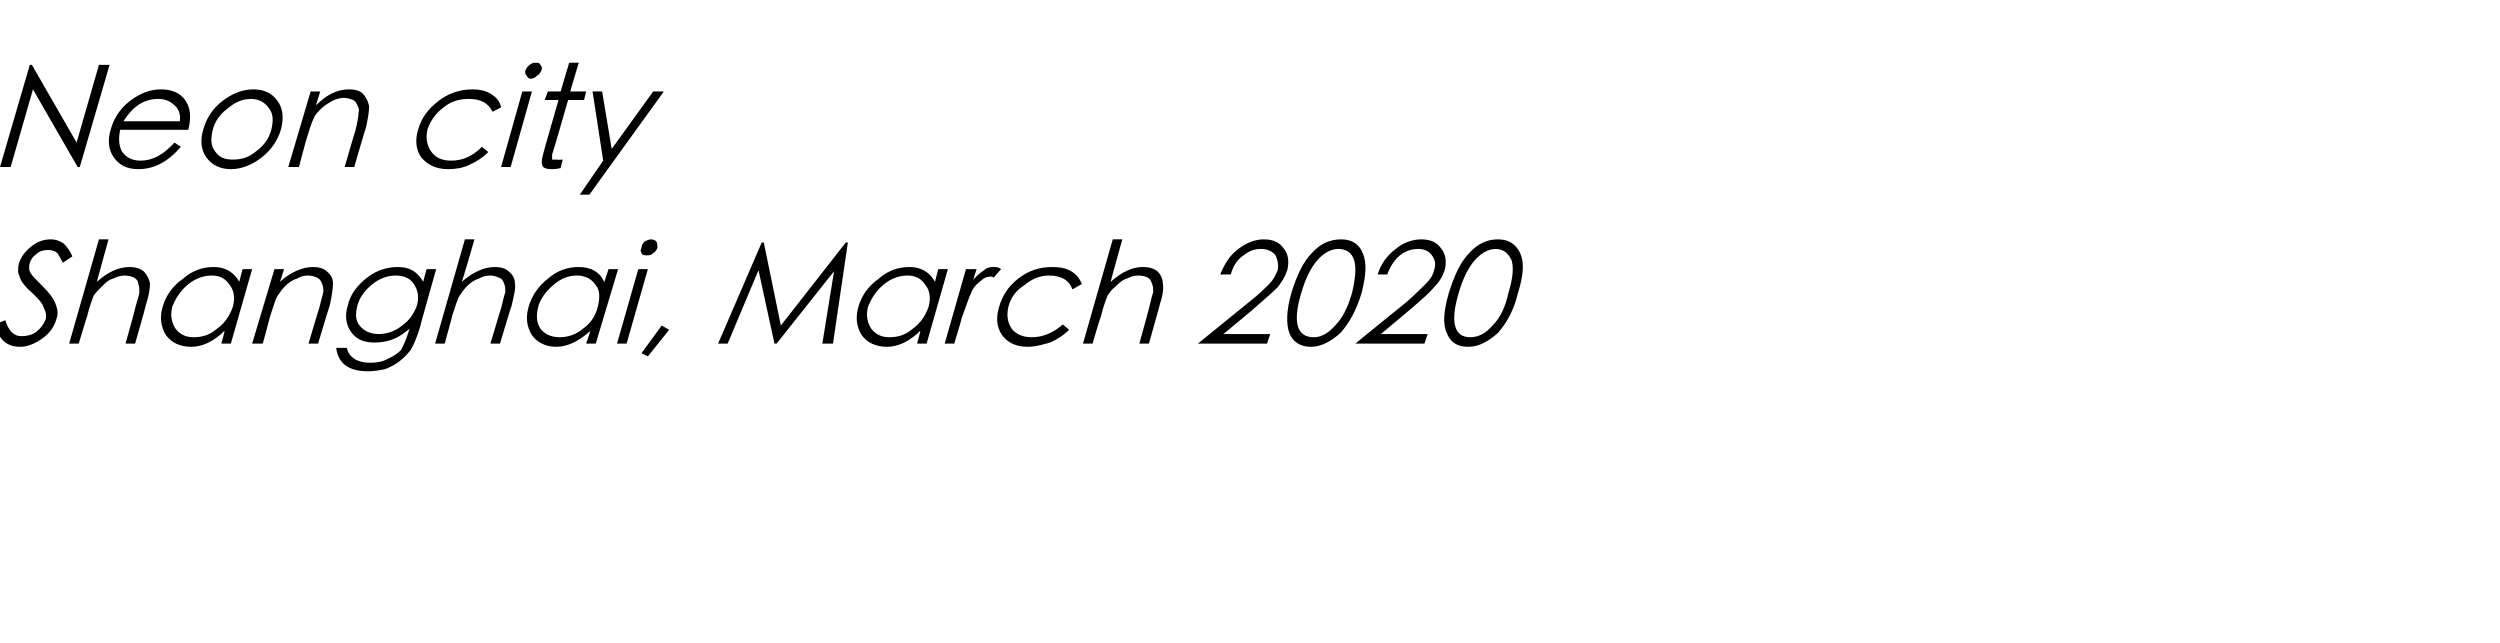 <?xml version="1.0" standalone="no"?><!DOCTYPE svg PUBLIC "-//W3C//DTD SVG 1.1//EN" "http://www.w3.org/Graphics/SVG/1.1/DTD/svg11.dtd"><svg xmlns="http://www.w3.org/2000/svg" version="1.1" width="235px" height="60.4px" viewBox="0 -5 235 60.4" style="top:-5px">  <desc>Neon city Shanghai, March 2020</desc>  <defs/>  <g id="Polygon146139">    <path d="M 1.9 27.6 C 0.6 27.6 -0.1 26.9 -0.5 25.5 C -0.5 25.5 0.5 25.1 0.5 25.1 C 0.8 26.1 1.3 26.6 2 26.6 C 2.5 26.6 3 26.5 3.4 26.2 C 3.8 25.9 4.1 25.5 4.3 25 C 4.4 24.6 4.3 24.3 4.1 23.9 C 4 23.5 3.6 23.1 3.1 22.6 C 2.5 22.1 2.2 21.7 2 21.4 C 1.9 21.2 1.8 20.9 1.7 20.6 C 1.7 20.3 1.7 20 1.8 19.7 C 2 19.1 2.4 18.6 2.9 18.2 C 3.5 17.7 4.1 17.5 4.8 17.5 C 5.3 17.5 5.7 17.7 6 17.9 C 6.3 18.2 6.6 18.6 6.8 19.1 C 6.8 19.1 5.9 19.7 5.9 19.7 C 5.7 19.3 5.6 19.1 5.4 18.8 C 5.2 18.6 4.9 18.5 4.5 18.5 C 4.1 18.5 3.7 18.6 3.4 18.9 C 3.1 19.1 2.9 19.4 2.8 19.7 C 2.7 20.1 2.7 20.4 2.9 20.7 C 3 20.9 3.4 21.3 4 21.9 C 4.6 22.5 5 23 5.2 23.5 C 5.4 24 5.5 24.5 5.3 25 C 5.1 25.7 4.7 26.3 4 26.8 C 3.3 27.3 2.6 27.6 1.9 27.6 C 1.9 27.6 1.9 27.6 1.9 27.6 Z M 9.3 17.5 L 10.2 17.5 C 10.2 17.5 9.09 21.52 9.1 21.5 C 10.1 20.6 11.1 20.1 12.2 20.1 C 12.7 20.1 13.1 20.2 13.5 20.5 C 13.8 20.8 14 21.2 14.1 21.6 C 14.1 22.1 14 22.8 13.7 23.7 C 13.74 23.69 12.7 27.3 12.7 27.3 L 11.8 27.3 C 11.8 27.3 12.74 23.96 12.7 24 C 12.9 23.2 13.1 22.7 13.1 22.5 C 13.1 22.2 13.1 21.9 13 21.7 C 13 21.4 12.8 21.2 12.6 21.1 C 12.4 21 12.1 20.9 11.7 20.9 C 11.4 20.9 11 21 10.6 21.2 C 10.2 21.3 9.9 21.6 9.6 21.9 C 9.3 22.2 9 22.5 8.8 22.8 C 8.7 23.1 8.4 23.8 8.2 24.7 C 8.17 24.73 7.4 27.3 7.4 27.3 L 6.5 27.3 L 9.3 17.5 Z M 23.7 20.3 L 21.7 27.3 L 20.8 27.3 C 20.8 27.3 21.15 26.12 21.1 26.1 C 20.1 27.1 19 27.6 18 27.6 C 16.9 27.6 16.1 27.2 15.6 26.5 C 15.1 25.7 15 24.8 15.3 23.8 C 15.6 22.8 16.2 21.9 17.2 21.2 C 18.1 20.4 19.1 20.1 20.1 20.1 C 21.2 20.1 22 20.6 22.5 21.5 C 22.46 21.55 22.8 20.3 22.8 20.3 L 23.7 20.3 Z M 21.9 23.8 C 22.1 23 22 22.3 21.6 21.8 C 21.2 21.2 20.7 20.9 19.9 20.9 C 19.1 20.9 18.3 21.2 17.6 21.8 C 16.9 22.4 16.5 23.1 16.2 23.8 C 16 24.6 16.1 25.3 16.5 25.9 C 16.9 26.4 17.4 26.7 18.2 26.7 C 19 26.7 19.7 26.5 20.4 25.9 C 21.1 25.4 21.6 24.7 21.9 23.8 Z M 25.8 20.3 L 26.7 20.3 C 26.7 20.3 26.33 21.52 26.3 21.5 C 27.3 20.6 28.4 20.1 29.4 20.1 C 29.9 20.1 30.4 20.2 30.7 20.5 C 31.1 20.8 31.3 21.2 31.3 21.6 C 31.3 22.1 31.2 22.8 31 23.7 C 30.98 23.69 29.9 27.3 29.9 27.3 L 29 27.3 C 29 27.3 29.99 23.96 30 24 C 30.2 23.1 30.4 22.6 30.4 22.3 C 30.4 22 30.3 21.7 30.2 21.5 C 30.1 21.3 30 21.2 29.8 21.1 C 29.6 21 29.3 20.9 28.9 20.9 C 28.6 20.9 28.2 21 27.9 21.2 C 27.5 21.3 27.1 21.6 26.8 21.9 C 26.5 22.2 26.3 22.5 26.1 22.8 C 25.9 23.1 25.7 23.8 25.4 24.7 C 25.41 24.73 24.7 27.3 24.7 27.3 L 23.7 27.3 L 25.8 20.3 Z M 40.1 20.3 L 41 20.3 C 41 20.3 39.46 25.72 39.5 25.7 C 39.2 26.7 38.9 27.4 38.6 27.9 C 38.3 28.3 37.9 28.7 37.5 29 C 37.1 29.3 36.7 29.5 36.2 29.7 C 35.7 29.8 35.2 29.9 34.6 29.9 C 32.8 29.9 31.8 29.2 31.6 27.7 C 31.6 27.7 32.6 27.7 32.6 27.7 C 32.8 28.6 33.6 29.1 34.8 29.1 C 35.4 29.1 36 29 36.5 28.7 C 37 28.5 37.4 28.2 37.7 27.9 C 37.9 27.5 38.2 26.9 38.4 26.2 C 38.4 26.2 38.5 25.9 38.5 25.9 C 38 26.3 37.5 26.7 36.9 26.9 C 36.4 27.1 35.8 27.2 35.2 27.2 C 34.2 27.2 33.5 26.9 33 26.2 C 32.5 25.5 32.4 24.6 32.7 23.7 C 32.9 22.7 33.6 21.8 34.5 21.1 C 35.4 20.4 36.4 20.1 37.4 20.1 C 38.5 20.1 39.2 20.5 39.8 21.5 C 39.76 21.48 40.1 20.3 40.1 20.3 Z M 39.2 23.7 C 39.4 22.9 39.3 22.3 38.9 21.7 C 38.6 21.2 38 20.9 37.2 20.9 C 36.4 20.9 35.6 21.2 34.9 21.8 C 34.2 22.4 33.8 23 33.6 23.7 C 33.4 24.5 33.4 25.1 33.8 25.6 C 34.2 26.1 34.8 26.4 35.6 26.4 C 36.4 26.4 37.2 26.1 37.8 25.6 C 38.5 25.1 38.9 24.5 39.2 23.7 Z M 43.7 17.5 L 44.6 17.5 C 44.6 17.5 43.44 21.52 43.4 21.5 C 44.4 20.6 45.5 20.1 46.5 20.1 C 47 20.1 47.5 20.2 47.8 20.5 C 48.2 20.8 48.4 21.2 48.4 21.6 C 48.5 22.1 48.3 22.8 48.1 23.7 C 48.08 23.69 47 27.3 47 27.3 L 46.1 27.3 C 46.1 27.3 47.09 23.96 47.1 24 C 47.3 23.2 47.4 22.7 47.5 22.5 C 47.5 22.2 47.5 21.9 47.4 21.7 C 47.3 21.4 47.2 21.2 46.9 21.1 C 46.7 21 46.4 20.9 46.1 20.9 C 45.7 20.9 45.3 21 45 21.2 C 44.6 21.3 44.2 21.6 43.9 21.9 C 43.6 22.2 43.4 22.5 43.2 22.8 C 43 23.1 42.8 23.8 42.5 24.7 C 42.52 24.73 41.8 27.3 41.8 27.3 L 40.9 27.3 L 43.7 17.5 Z M 58.1 20.3 L 56 27.3 L 55.1 27.3 C 55.1 27.3 55.49 26.12 55.5 26.1 C 54.4 27.1 53.3 27.6 52.3 27.6 C 51.3 27.6 50.5 27.2 50 26.5 C 49.5 25.7 49.4 24.8 49.7 23.8 C 50 22.8 50.6 21.9 51.5 21.2 C 52.4 20.4 53.4 20.1 54.4 20.1 C 55.6 20.1 56.4 20.6 56.8 21.5 C 56.8 21.55 57.2 20.3 57.2 20.3 L 58.1 20.3 Z M 56.2 23.8 C 56.4 23 56.4 22.3 56 21.8 C 55.6 21.2 55 20.9 54.2 20.9 C 53.4 20.9 52.7 21.2 52 21.8 C 51.3 22.4 50.8 23.1 50.6 23.8 C 50.4 24.6 50.4 25.3 50.8 25.9 C 51.2 26.4 51.8 26.7 52.6 26.7 C 53.3 26.7 54.1 26.5 54.8 25.9 C 55.5 25.4 56 24.7 56.2 23.8 Z M 60.3 18.3 C 60.3 18.1 60.4 17.9 60.6 17.7 C 60.8 17.6 61 17.5 61.2 17.5 C 61.4 17.5 61.6 17.6 61.7 17.7 C 61.8 17.9 61.8 18.1 61.8 18.3 C 61.7 18.5 61.6 18.7 61.4 18.8 C 61.2 19 61 19 60.8 19 C 60.6 19 60.4 19 60.3 18.8 C 60.2 18.6 60.2 18.5 60.3 18.3 Z M 60 20.3 L 60.9 20.3 L 58.9 27.3 L 58 27.3 L 60 20.3 Z M 62.2 25.6 L 62.9 26 L 60.9 28.5 L 60.3 28.2 L 62.2 25.6 Z M 67.5 27.3 L 71.6 17.8 L 71.8 17.8 L 73.4 25.6 L 79.5 17.8 L 79.7 17.8 L 78.3 27.3 L 77.3 27.3 L 78.4 20.5 L 73 27.3 L 72.8 27.3 L 71.3 20.4 L 68.4 27.3 L 67.5 27.3 Z M 89.1 20.3 L 87.1 27.3 L 86.2 27.3 C 86.2 27.3 86.55 26.12 86.5 26.1 C 85.5 27.1 84.4 27.6 83.4 27.6 C 82.3 27.6 81.5 27.2 81 26.5 C 80.5 25.7 80.4 24.8 80.7 23.8 C 81 22.8 81.6 21.9 82.6 21.2 C 83.5 20.4 84.5 20.1 85.5 20.1 C 86.6 20.1 87.4 20.6 87.9 21.5 C 87.86 21.55 88.2 20.3 88.2 20.3 L 89.1 20.3 Z M 87.3 23.8 C 87.5 23 87.4 22.3 87 21.8 C 86.6 21.2 86.1 20.9 85.3 20.9 C 84.5 20.9 83.7 21.2 83 21.8 C 82.3 22.4 81.9 23.1 81.6 23.8 C 81.4 24.6 81.5 25.3 81.9 25.9 C 82.3 26.4 82.8 26.7 83.6 26.7 C 84.4 26.7 85.1 26.5 85.8 25.9 C 86.5 25.4 87 24.7 87.3 23.8 Z M 90.8 20.3 L 91.8 20.3 C 91.8 20.3 91.47 21.28 91.5 21.3 C 91.8 20.9 92.2 20.6 92.5 20.4 C 92.7 20.2 93 20.1 93.3 20.1 C 93.6 20.1 93.9 20.1 94.1 20.3 C 94.1 20.3 93.4 21.1 93.4 21.1 C 93.3 21 93.2 21 93.1 21 C 92.8 21 92.5 21.1 92.2 21.4 C 91.8 21.7 91.5 22 91.3 22.5 C 91.1 22.9 90.8 23.8 90.4 24.9 C 90.42 24.93 89.7 27.3 89.7 27.3 L 88.8 27.3 L 90.8 20.3 Z M 101.7 21.7 C 101.7 21.7 100.8 22.2 100.8 22.2 C 100.5 21.3 99.7 20.9 98.6 20.9 C 97.8 20.9 97 21.2 96.3 21.8 C 95.5 22.3 95 23 94.8 23.8 C 94.6 24.6 94.7 25.3 95.1 25.9 C 95.5 26.4 96.1 26.7 97 26.7 C 98 26.7 99 26.3 99.9 25.5 C 99.9 25.5 100.5 26 100.5 26 C 100 26.5 99.4 26.9 98.7 27.2 C 98 27.4 97.3 27.6 96.6 27.6 C 95.5 27.6 94.7 27.2 94.2 26.5 C 93.7 25.8 93.6 24.9 93.9 23.9 C 94.2 22.8 94.8 21.9 95.7 21.2 C 96.7 20.4 97.8 20.1 98.9 20.1 C 99.6 20.1 100.2 20.2 100.7 20.5 C 101.2 20.8 101.5 21.2 101.7 21.7 Z M 104.6 17.5 L 105.5 17.5 C 105.5 17.5 104.37 21.52 104.4 21.5 C 105.4 20.6 106.4 20.1 107.4 20.1 C 108 20.1 108.4 20.2 108.8 20.5 C 109.1 20.8 109.3 21.2 109.3 21.6 C 109.4 22.1 109.3 22.8 109 23.7 C 109.02 23.69 108 27.3 108 27.3 L 107.1 27.3 C 107.1 27.3 108.02 23.96 108 24 C 108.2 23.2 108.3 22.7 108.4 22.5 C 108.4 22.2 108.4 21.9 108.3 21.7 C 108.2 21.4 108.1 21.2 107.9 21.1 C 107.7 21 107.4 20.9 107 20.9 C 106.6 20.9 106.3 21 105.9 21.2 C 105.5 21.3 105.2 21.6 104.9 21.9 C 104.5 22.2 104.3 22.5 104.1 22.8 C 104 23.1 103.7 23.8 103.5 24.7 C 103.45 24.73 102.7 27.3 102.7 27.3 L 101.8 27.3 L 104.6 17.5 Z M 115.7 20.8 C 115.7 20.8 114.7 20.8 114.7 20.8 C 115.1 19.8 115.6 19 116.4 18.4 C 117.2 17.8 118 17.5 118.8 17.5 C 119.7 17.5 120.3 17.8 120.7 18.4 C 121.1 18.9 121.2 19.6 121 20.4 C 120.8 21 120.5 21.5 120.1 22 C 119.6 22.5 118.9 23.1 118.1 23.8 C 118.11 23.84 115 26.4 115 26.4 L 119.4 26.4 L 119.1 27.3 L 112.6 27.3 C 112.6 27.3 117.42 23.39 117.4 23.4 C 118.3 22.7 118.9 22.1 119.3 21.7 C 119.7 21.3 119.9 20.9 120.1 20.4 C 120.2 19.9 120.1 19.4 119.9 19 C 119.6 18.6 119.1 18.4 118.5 18.4 C 117.9 18.4 117.4 18.6 116.9 19 C 116.3 19.4 115.9 20 115.7 20.8 Z M 123.2 27.6 C 122.2 27.6 121.5 27.1 121.2 26.3 C 120.9 25.5 120.9 24.2 121.4 22.5 C 121.9 20.9 122.5 19.6 123.3 18.8 C 124.1 17.9 125 17.5 126.1 17.5 C 127.1 17.5 127.8 18 128.1 18.8 C 128.5 19.7 128.4 20.9 128 22.5 C 127.5 24.2 126.8 25.4 126 26.3 C 125.1 27.1 124.2 27.6 123.2 27.6 Z M 125.8 18.4 C 125.1 18.4 124.4 18.8 123.8 19.5 C 123.2 20.2 122.7 21.2 122.3 22.6 C 121.5 25.3 121.9 26.7 123.5 26.7 C 124.2 26.7 124.9 26.3 125.5 25.6 C 126.2 24.9 126.7 23.9 127.1 22.5 C 127.4 21.2 127.5 20.2 127.3 19.5 C 127.1 18.8 126.6 18.4 125.8 18.4 Z M 130.4 20.8 C 130.4 20.8 129.5 20.8 129.5 20.8 C 129.8 19.8 130.4 19 131.2 18.4 C 131.9 17.8 132.8 17.5 133.6 17.5 C 134.5 17.5 135.1 17.8 135.5 18.4 C 135.9 18.9 136 19.6 135.8 20.4 C 135.6 21 135.3 21.5 134.8 22 C 134.4 22.5 133.7 23.1 132.9 23.8 C 132.88 23.84 129.8 26.4 129.8 26.4 L 134.2 26.4 L 133.9 27.3 L 127.4 27.3 C 127.4 27.3 132.2 23.39 132.2 23.4 C 133 22.7 133.6 22.1 134 21.7 C 134.4 21.3 134.7 20.9 134.8 20.4 C 135 19.9 134.9 19.4 134.6 19 C 134.3 18.6 133.9 18.4 133.3 18.4 C 132.7 18.4 132.1 18.6 131.6 19 C 131.1 19.4 130.7 20 130.4 20.8 Z M 138 27.6 C 136.9 27.6 136.3 27.1 136 26.3 C 135.6 25.5 135.7 24.2 136.2 22.5 C 136.7 20.9 137.3 19.6 138.1 18.8 C 138.9 17.9 139.8 17.5 140.8 17.5 C 141.9 17.5 142.5 18 142.9 18.8 C 143.3 19.7 143.2 20.9 142.7 22.5 C 142.3 24.2 141.6 25.4 140.8 26.3 C 139.9 27.1 139 27.6 138 27.6 Z M 140.6 18.4 C 139.9 18.4 139.2 18.8 138.6 19.5 C 138 20.2 137.5 21.2 137.1 22.6 C 136.3 25.3 136.7 26.7 138.2 26.7 C 139 26.7 139.7 26.3 140.3 25.6 C 141 24.9 141.5 23.9 141.8 22.5 C 142.2 21.2 142.3 20.2 142.1 19.5 C 141.8 18.8 141.3 18.4 140.6 18.4 Z " stroke="none" fill="#000"/>  </g>  <g id="Polygon146138">    <path d="M 0 10.7 L 2.8 1.1 L 3 1.1 L 7.2 8.4 L 9.3 1.1 L 10.3 1.1 L 7.5 10.7 L 7.3 10.7 L 3.1 3.4 L 1 10.7 L 0 10.7 Z M 13.2 10.1 C 14.4 10.1 15.4 9.5 16.4 8.4 C 16.4 8.4 17 8.8 17 8.8 C 15.8 10.2 14.5 10.9 13 10.9 C 11.9 10.9 11.2 10.5 10.7 9.8 C 10.2 9.1 10.1 8.2 10.4 7.2 C 10.7 6.1 11.3 5.2 12.2 4.5 C 13.1 3.8 14.1 3.4 15.1 3.4 C 16.1 3.4 16.9 3.7 17.4 4.4 C 17.9 5.1 18 6 17.7 7.2 C 17.7 7.2 11.3 7.2 11.3 7.2 C 11.1 8.1 11.2 8.8 11.5 9.3 C 11.9 9.8 12.4 10.1 13.2 10.1 C 13.2 10.1 13.2 10.1 13.2 10.1 Z M 16.9 6.4 C 17 5.8 16.8 5.2 16.4 4.9 C 16 4.5 15.5 4.3 14.9 4.3 C 13.5 4.3 12.5 5 11.6 6.4 C 11.6 6.4 16.9 6.4 16.9 6.4 Z M 19.1 7.2 C 19.4 6.1 20 5.2 20.9 4.5 C 21.8 3.8 22.8 3.4 23.8 3.4 C 24.9 3.4 25.6 3.8 26.1 4.5 C 26.6 5.2 26.7 6.1 26.4 7.2 C 26.1 8.2 25.5 9.1 24.6 9.8 C 23.7 10.5 22.7 10.9 21.7 10.9 C 20.7 10.9 19.9 10.5 19.4 9.8 C 18.9 9.1 18.8 8.2 19.1 7.2 Z M 25.5 7.2 C 25.7 6.4 25.7 5.7 25.3 5.2 C 24.9 4.6 24.3 4.3 23.6 4.3 C 22.8 4.3 22.1 4.6 21.4 5.2 C 20.7 5.7 20.2 6.4 20 7.2 C 19.8 8 19.8 8.7 20.2 9.2 C 20.6 9.8 21.1 10 21.9 10 C 22.7 10 23.4 9.8 24.1 9.2 C 24.8 8.7 25.3 8 25.5 7.2 Z M 29.2 3.6 L 30.1 3.6 C 30.1 3.6 29.72 4.85 29.7 4.9 C 30.7 3.9 31.7 3.4 32.8 3.4 C 33.3 3.4 33.8 3.5 34.1 3.8 C 34.4 4.1 34.6 4.5 34.7 5 C 34.7 5.4 34.6 6.1 34.4 7 C 34.36 7.03 33.3 10.7 33.3 10.7 L 32.4 10.7 C 32.4 10.7 33.38 7.29 33.4 7.3 C 33.6 6.5 33.7 5.9 33.7 5.6 C 33.8 5.3 33.7 5.1 33.6 4.9 C 33.5 4.7 33.4 4.5 33.2 4.4 C 32.9 4.3 32.7 4.2 32.3 4.2 C 32 4.2 31.6 4.3 31.2 4.5 C 30.9 4.7 30.5 4.9 30.2 5.2 C 29.9 5.5 29.6 5.8 29.5 6.1 C 29.3 6.5 29.1 7.1 28.8 8.1 C 28.8 8.07 28.1 10.7 28.1 10.7 L 27.1 10.7 L 29.2 3.6 Z M 47.1 5.1 C 47.1 5.1 46.3 5.5 46.3 5.5 C 45.9 4.7 45.2 4.3 44.1 4.3 C 43.2 4.3 42.4 4.5 41.7 5.1 C 41 5.6 40.5 6.3 40.2 7.1 C 40 7.9 40.1 8.6 40.5 9.2 C 40.9 9.8 41.5 10.1 42.4 10.1 C 43.5 10.1 44.4 9.7 45.3 8.8 C 45.3 8.8 45.9 9.3 45.9 9.3 C 45.4 9.8 44.8 10.2 44.1 10.5 C 43.5 10.8 42.8 10.9 42.1 10.9 C 41 10.9 40.2 10.5 39.6 9.8 C 39.1 9.1 39 8.2 39.3 7.2 C 39.6 6.1 40.2 5.3 41.2 4.5 C 42.1 3.8 43.2 3.4 44.4 3.4 C 45 3.4 45.6 3.5 46.1 3.8 C 46.6 4.1 47 4.5 47.1 5.1 Z M 49.4 1.6 C 49.5 1.4 49.6 1.2 49.8 1.1 C 50 0.9 50.2 0.9 50.4 0.9 C 50.6 0.9 50.7 0.9 50.8 1.1 C 50.9 1.2 51 1.4 50.9 1.6 C 50.8 1.8 50.7 2 50.5 2.1 C 50.3 2.3 50.1 2.4 49.9 2.4 C 49.7 2.4 49.6 2.3 49.5 2.1 C 49.4 2 49.3 1.8 49.4 1.6 Z M 49.1 3.6 L 50 3.6 L 48 10.7 L 47.1 10.7 L 49.1 3.6 Z M 51.9 9.5 C 51.9 9.8 51.9 9.9 51.9 10 C 52 10 52.1 10 52.4 10 C 52.37 10.04 52.9 10 52.9 10 C 52.9 10 52.69 10.81 52.7 10.8 C 52.3 10.9 52 10.9 51.8 10.9 C 51.4 10.9 51.1 10.8 51 10.6 C 50.9 10.4 50.9 10.1 51 9.7 C 50.97 9.69 52.5 4.4 52.5 4.4 L 51.2 4.4 L 51.5 3.6 L 52.7 3.6 L 53.5 0.9 L 54.4 0.9 L 53.6 3.6 L 55.1 3.6 L 54.9 4.4 L 53.4 4.4 C 53.4 4.4 51.93 9.55 51.9 9.5 Z M 55.7 3.6 L 56.6 3.6 L 57.5 9 L 61.4 3.6 L 62.4 3.6 L 55.4 13.3 L 54.5 13.3 L 56.7 10.1 L 55.7 3.6 Z " stroke="none" fill="#000"/>  </g></svg>